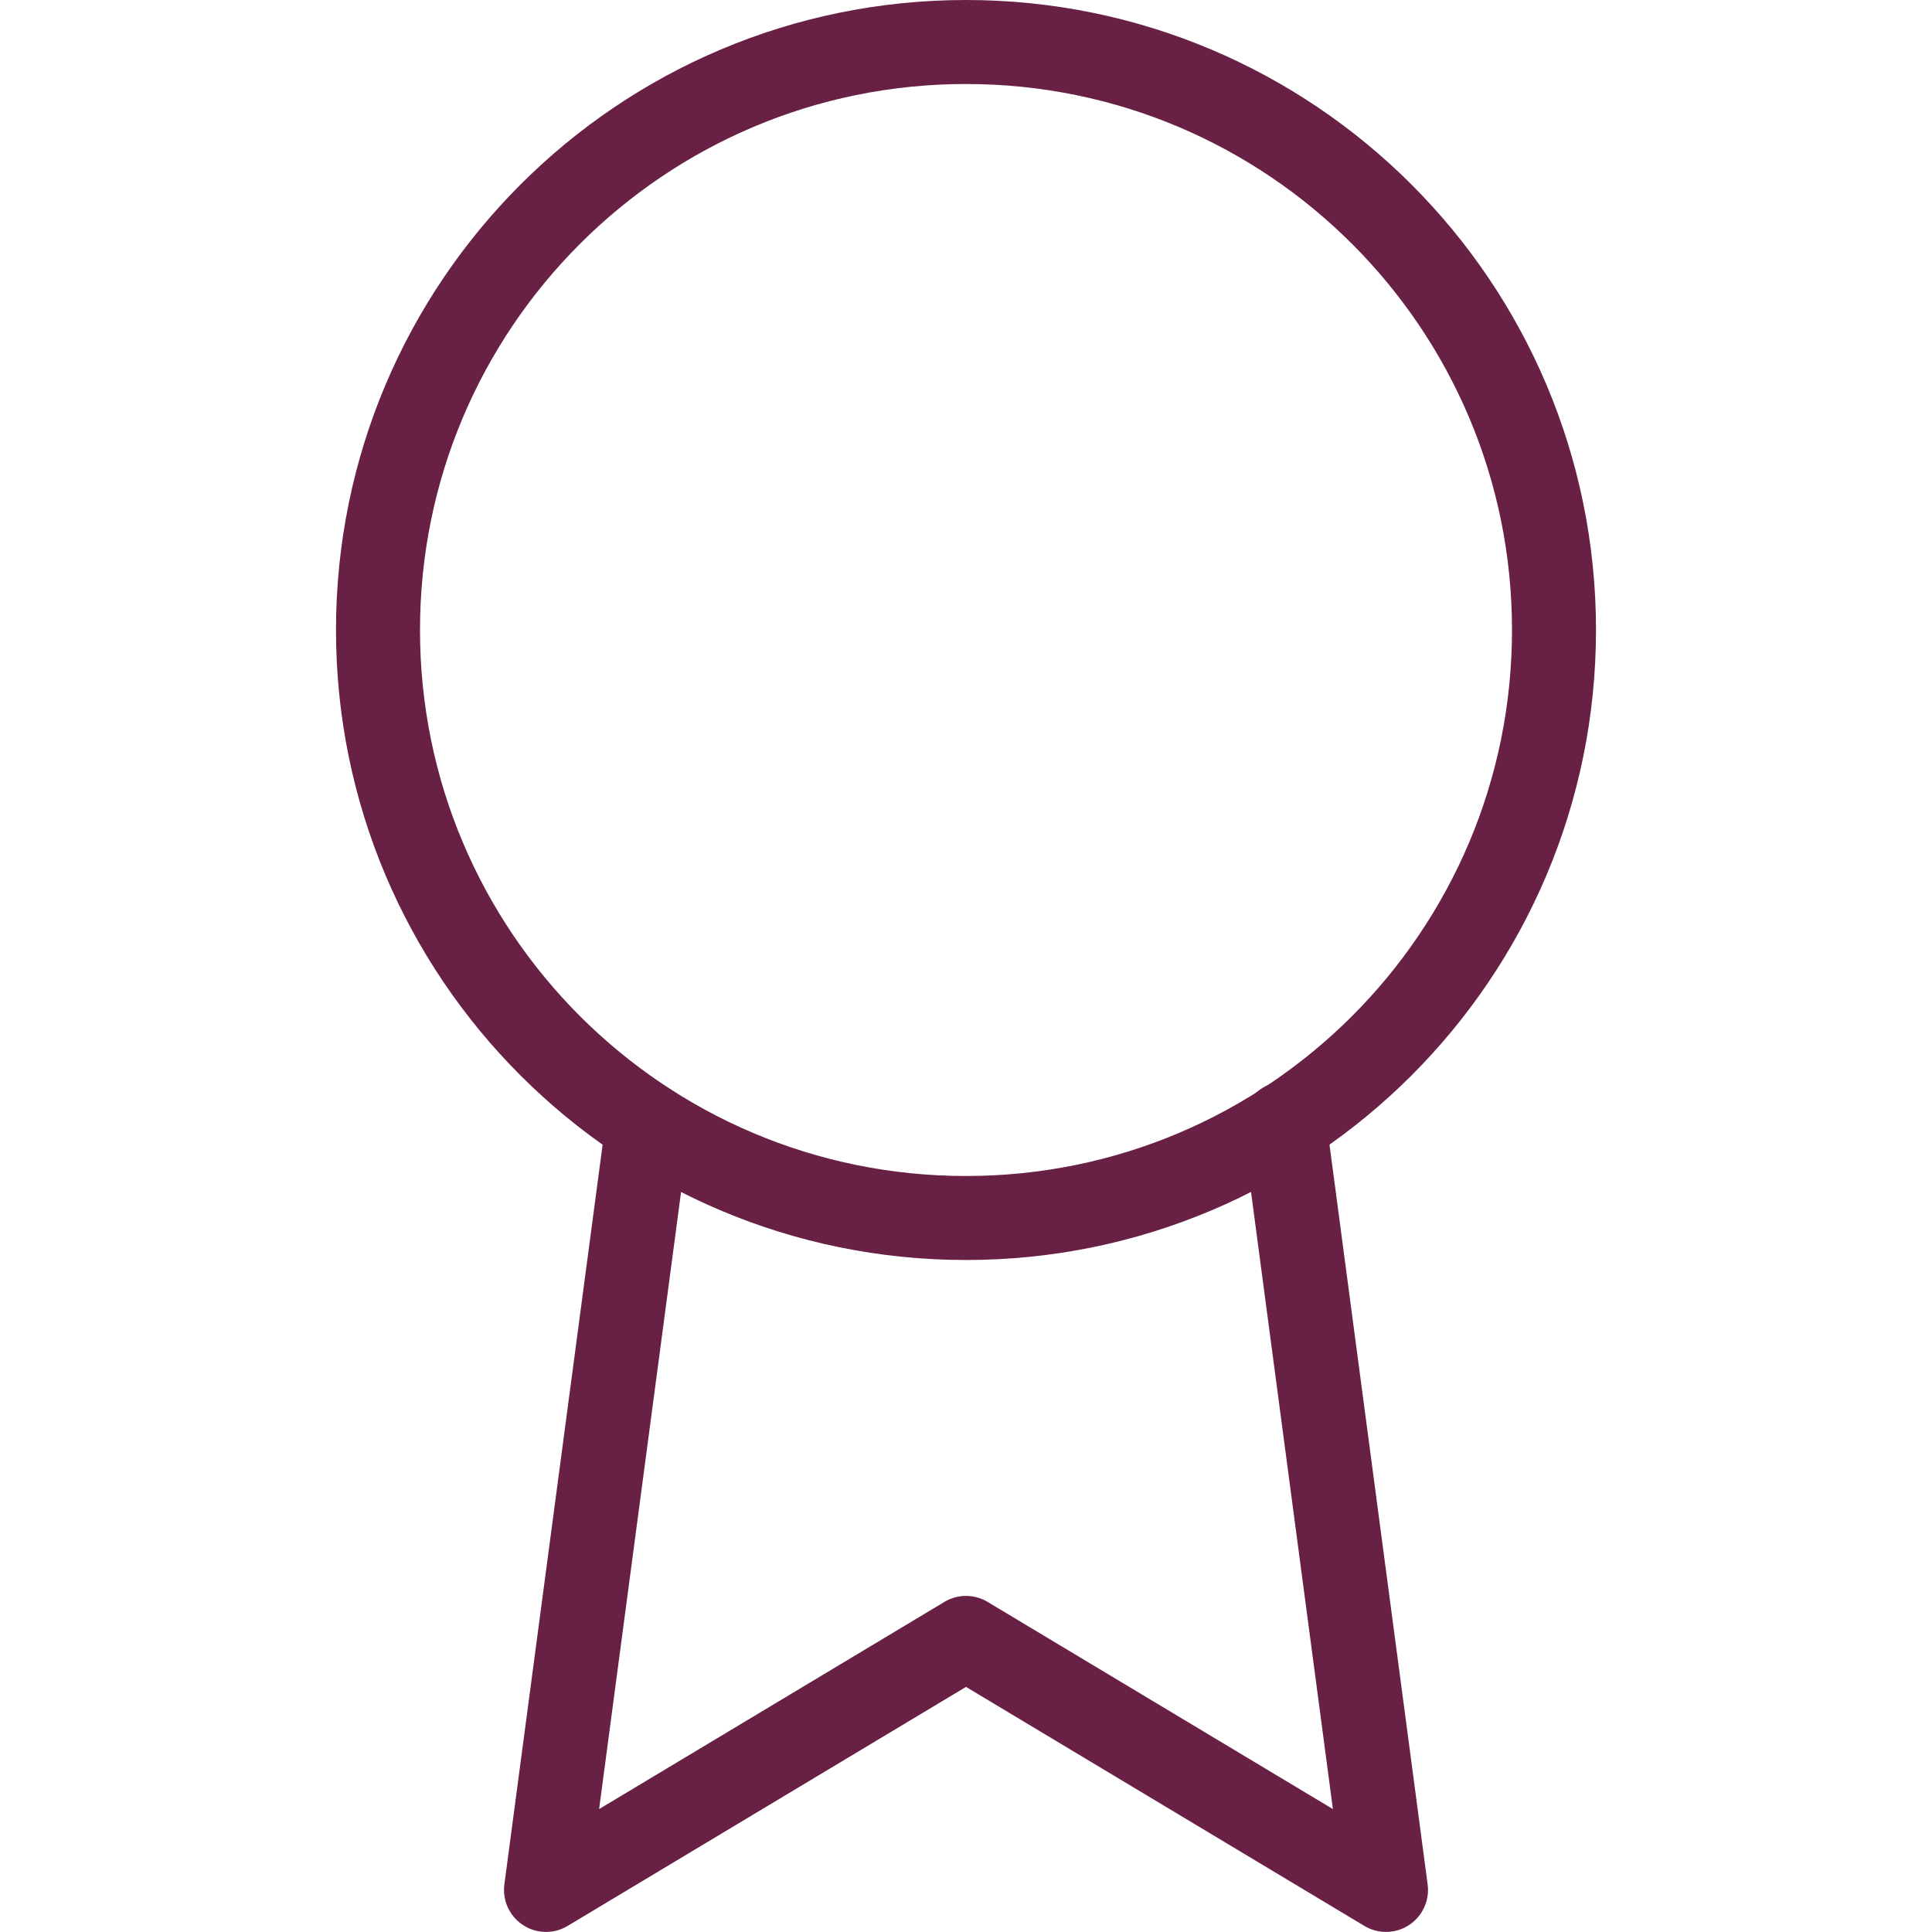<?xml version="1.0" encoding="UTF-8"?> <svg xmlns="http://www.w3.org/2000/svg" width="23" height="23" viewBox="0 0 23 23" fill="none"><path d="M11.5 14.5C15.366 14.5 18.5 11.366 18.5 7.5C18.5 3.634 15.366 0.5 11.5 0.5C7.634 0.5 4.5 3.634 4.5 7.5C4.5 11.366 7.634 14.5 11.5 14.5Z" stroke="#682045" stroke-linecap="round" stroke-linejoin="round"></path><path d="M7.71 13.389L6.5 22.499L11.5 19.499L16.5 22.499L15.29 13.379" stroke="#682045" stroke-linecap="round" stroke-linejoin="round"></path></svg> 